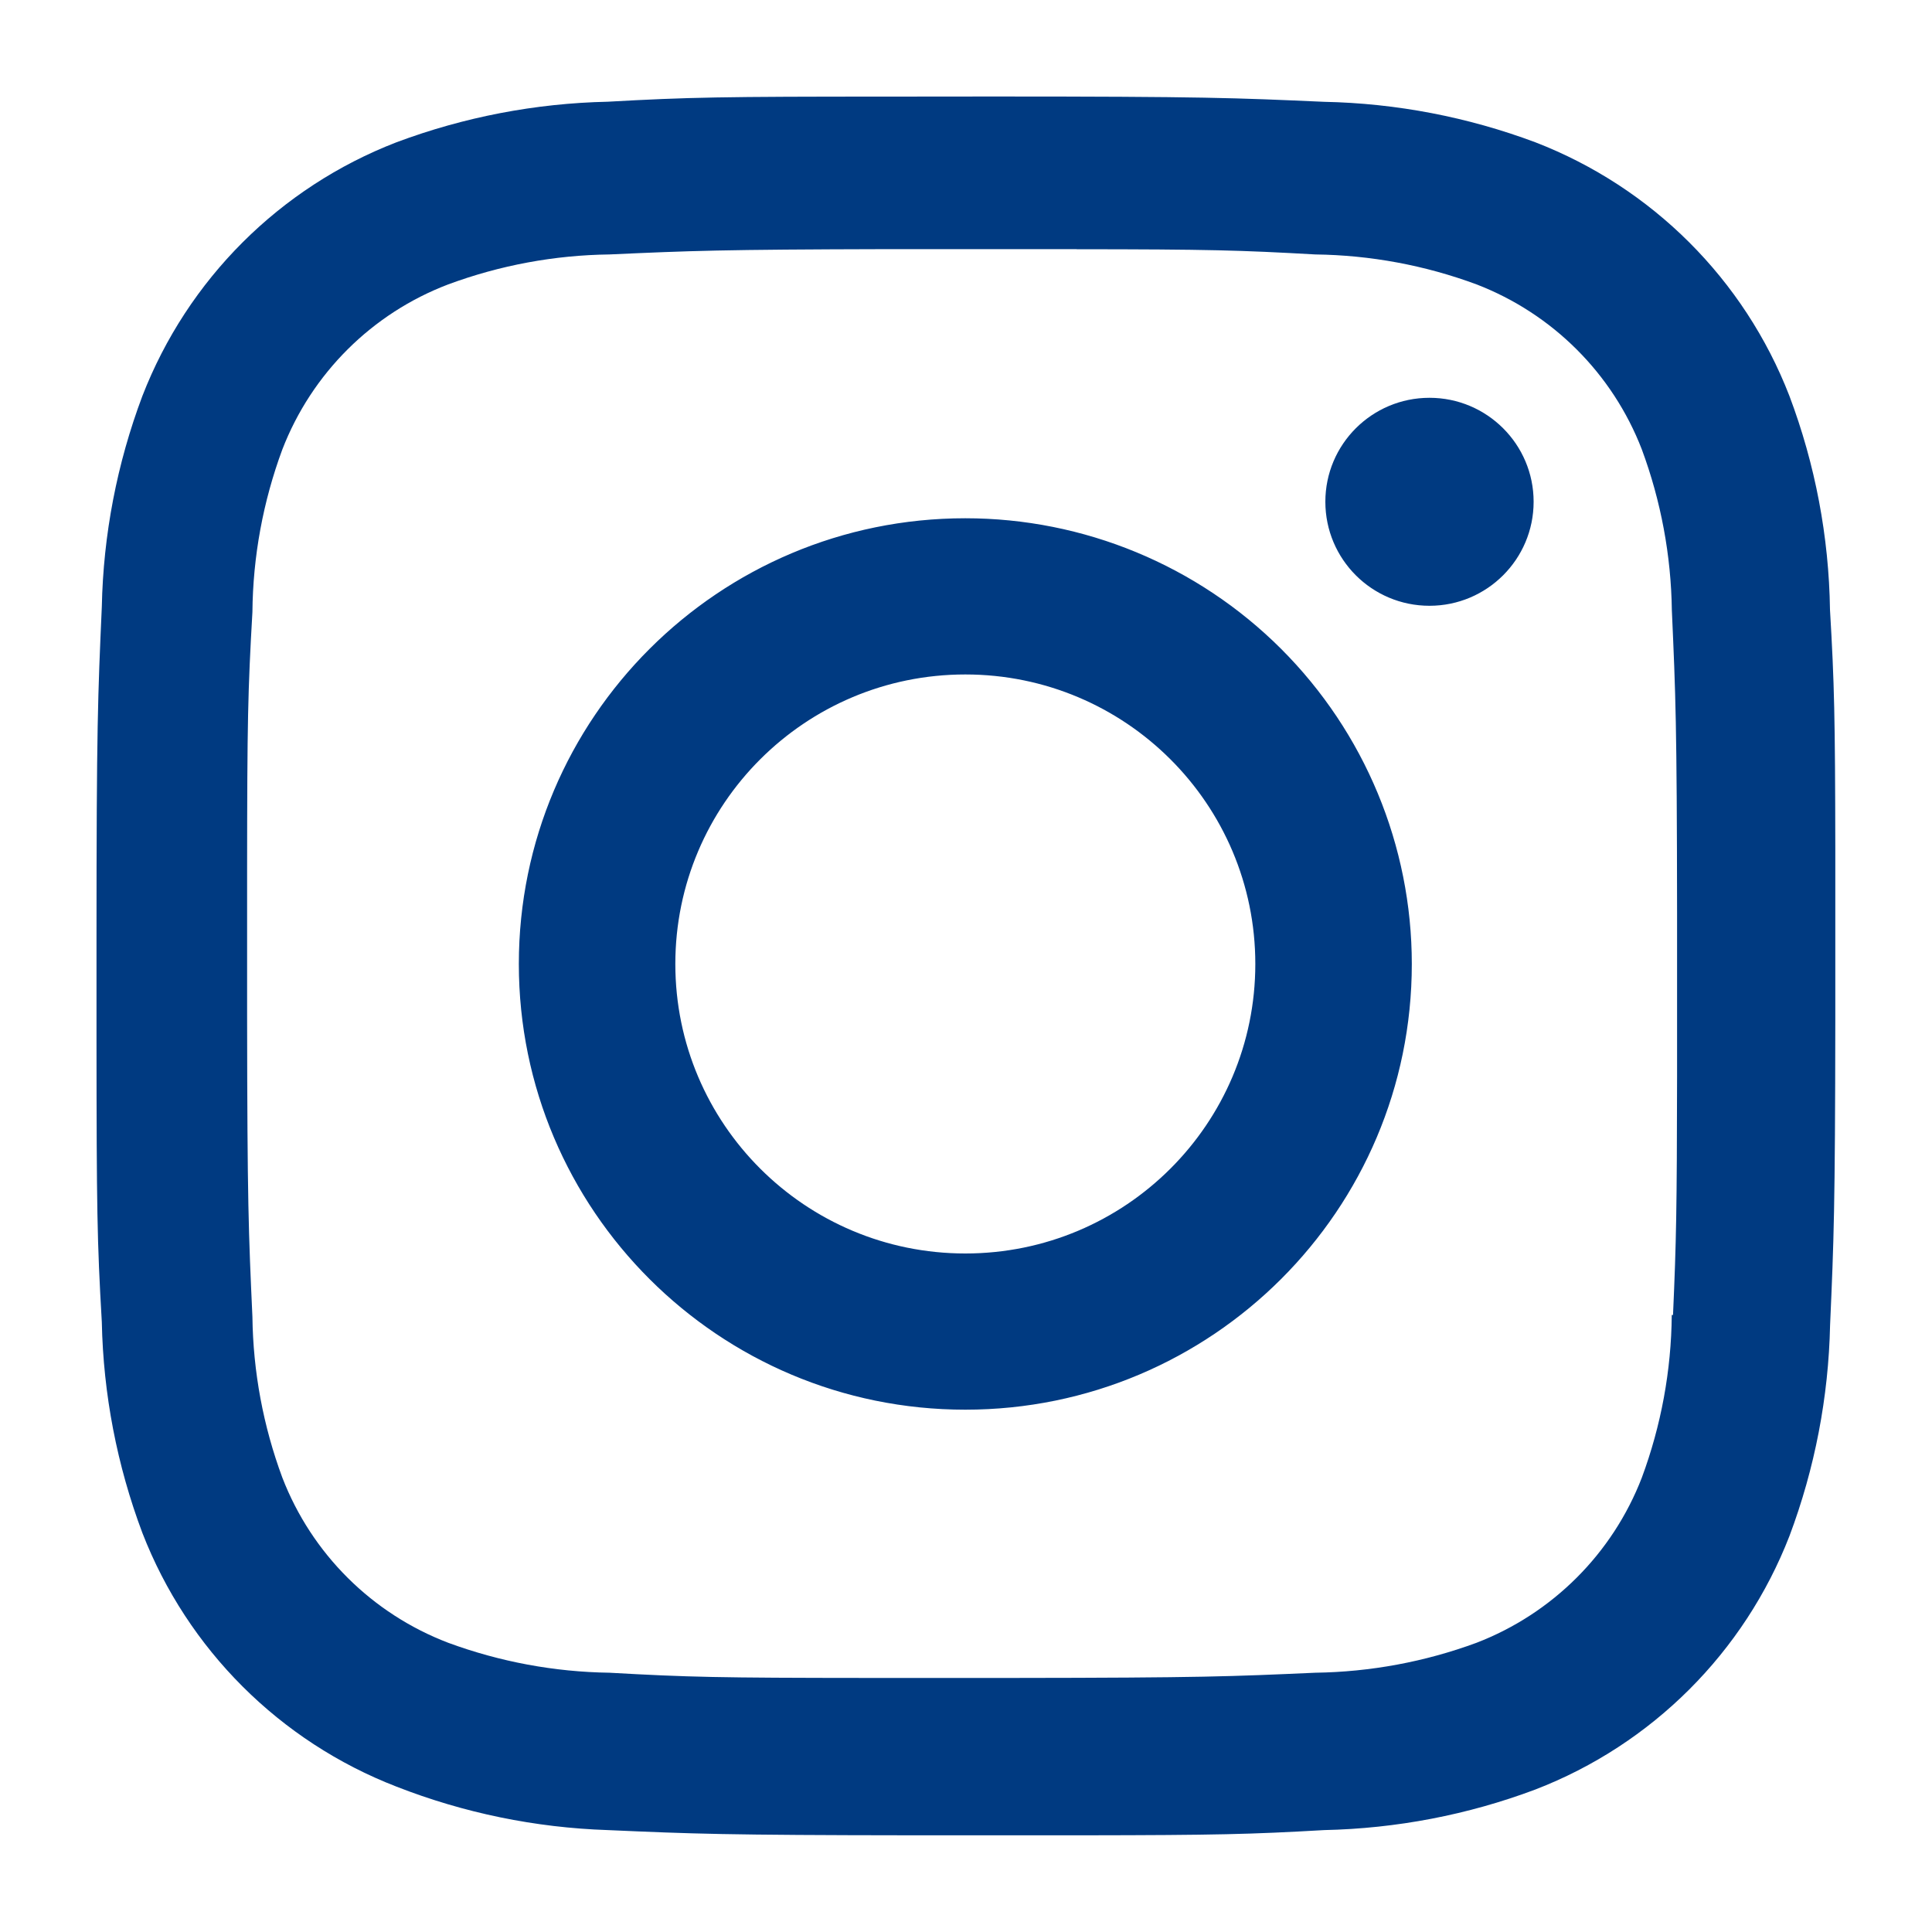 <svg xmlns="http://www.w3.org/2000/svg" width="20" height="20" viewBox="0 0 20 20">
    <path fill="#003A81" fill-rule="evenodd" d="M10.282.999c2.184 0 2.502.014 3.426.055.747.015 1.486.157 2.186.419 1.208.467 2.163 1.42 2.63 2.626.267.708.409 1.457.42 2.213.045.764.053 1.115.055 2.473v1.775c-.002 1.945-.015 2.273-.054 3.157-.016.746-.158 1.484-.42 2.182-.468 1.206-1.423 2.16-2.631 2.626-.7.263-1.44.404-2.186.42-.765.044-1.117.052-2.477.054H9.453c-1.949-.002-2.277-.015-3.162-.054-.75-.025-1.489-.177-2.187-.45-1.207-.467-2.162-1.42-2.63-2.626-.263-.699-.405-1.437-.42-2.183-.049-.84-.054-1.18-.055-2.912V9.701c0-2.18.014-2.497.055-3.42.015-.745.157-1.483.42-2.182.468-1.206 1.423-2.16 2.63-2.626.7-.262 1.44-.404 2.187-.42C7.13 1.006 7.473 1 9.207 1zm.864 1.58H9.202c-1.746.004-2.053.017-2.893.055-.57.007-1.134.112-1.669.31-.789.3-1.413.922-1.717 1.708-.2.54-.305 1.11-.31 1.684-.047.818-.054 1.123-.055 2.67v1.502c.002 1.953.015 2.248.055 3.124.007.568.112 1.132.31 1.665.304.787.928 1.408 1.717 1.709.535.197 1.099.302 1.669.31.82.046 1.124.053 2.674.054h1.505c1.956-.002 2.251-.015 3.128-.054.57-.008 1.135-.113 1.669-.31.786-.303 1.408-.924 1.711-1.709.2-.539.305-1.109.31-1.684h.013c.034-.77.04-1.09.042-2.465V9.442c-.002-1.953-.015-2.248-.054-3.124-.008-.569-.113-1.132-.311-1.666-.303-.785-.925-1.405-1.711-1.708-.534-.198-1.099-.303-1.669-.31-.782-.044-1.095-.053-2.47-.054zM9.993 5.365c1.226 0 2.401.486 3.268 1.351.867.866 1.354 2.04 1.354 3.263 0 2.548-2.07 4.614-4.622 4.614-2.553 0-4.622-2.066-4.622-4.614s2.07-4.614 4.622-4.614zm0 1.617c-1.658 0-3.002 1.342-3.002 2.997 0 1.655 1.344 2.997 3.002 2.997 1.658 0 3.002-1.342 3.002-2.997 0-1.655-1.344-2.997-3.002-2.997zm4.805-2.864c.595 0 1.078.482 1.078 1.076 0 .595-.483 1.077-1.078 1.077-.596 0-1.078-.482-1.078-1.077 0-.594.482-1.076 1.078-1.076z"/>
</svg>
